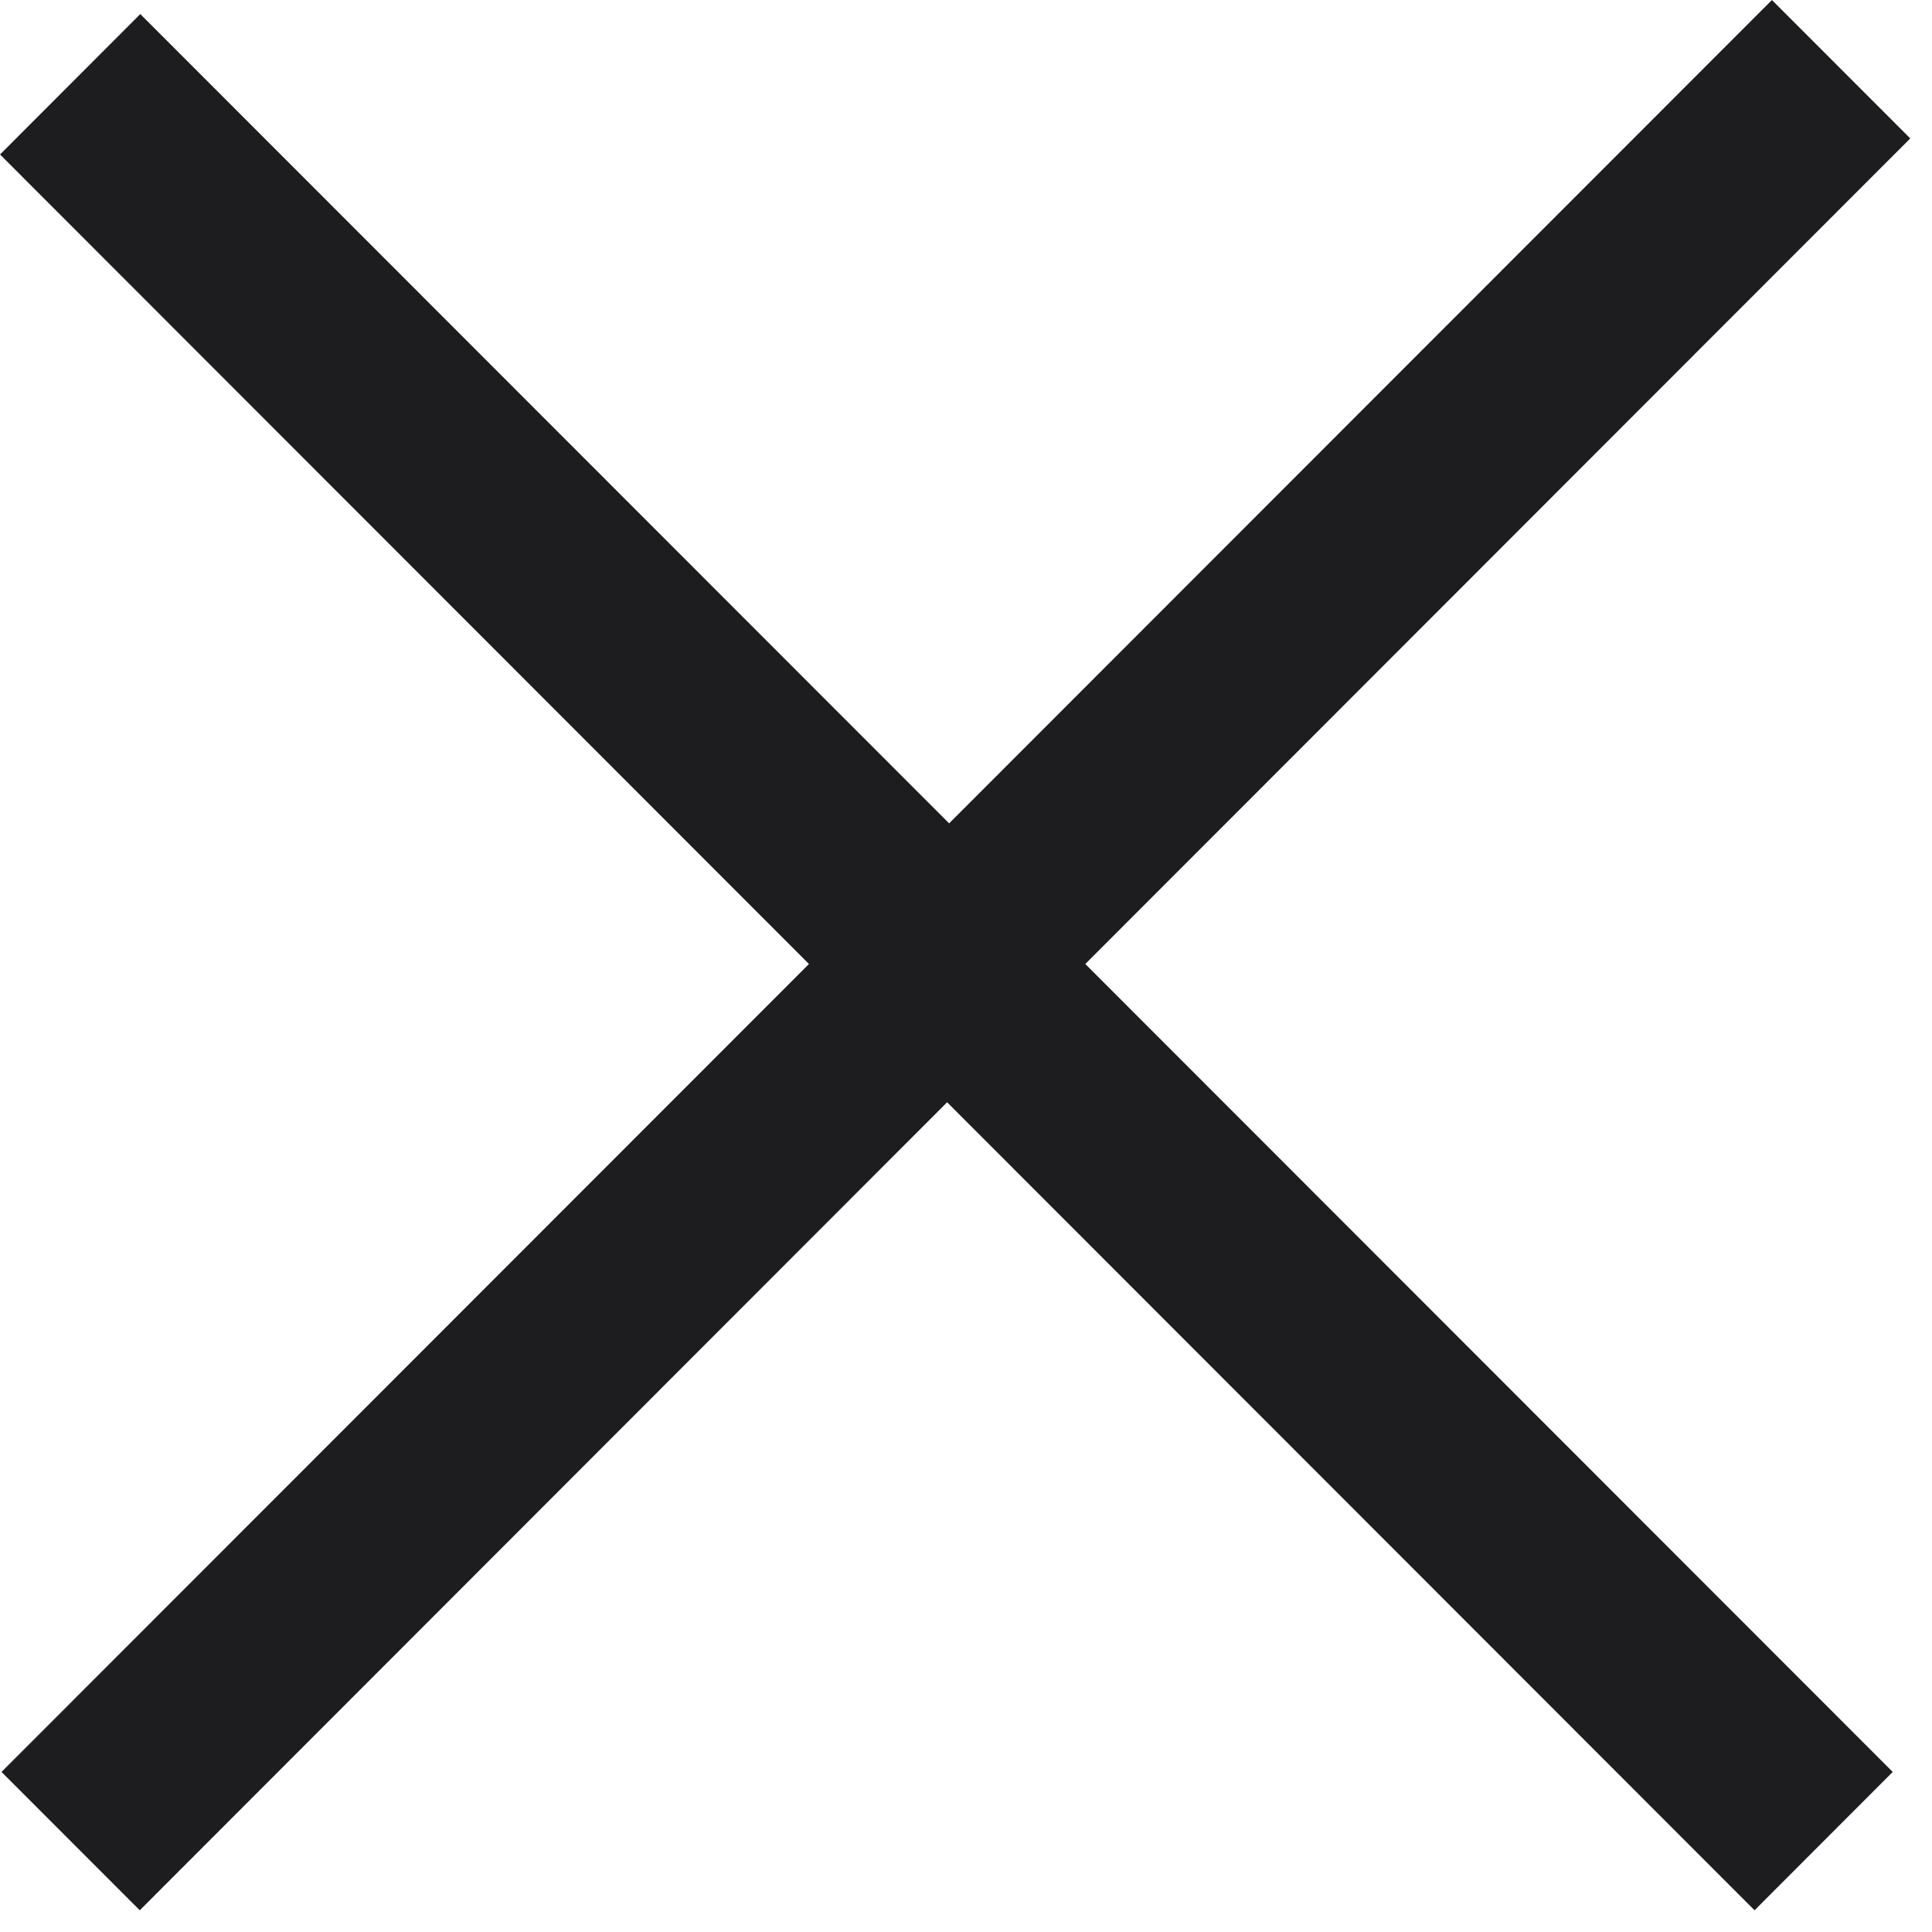 <?xml version="1.0" encoding="UTF-8"?> <svg xmlns="http://www.w3.org/2000/svg" width="26" height="26" viewBox="0 0 26 26" fill="none"><path d="M25.354 1.863L23.846 0.354L12.773 11.434L1.888 0.543L0.354 2.079L11.24 12.973L0.374 23.846L1.881 25.354L12.746 14.48L23.612 25.354L25.118 23.846L14.252 12.973L25.354 1.863Z" fill="#1D1D1F" stroke="#1D1D1F" stroke-width="0.5" stroke-miterlimit="10"></path></svg> 